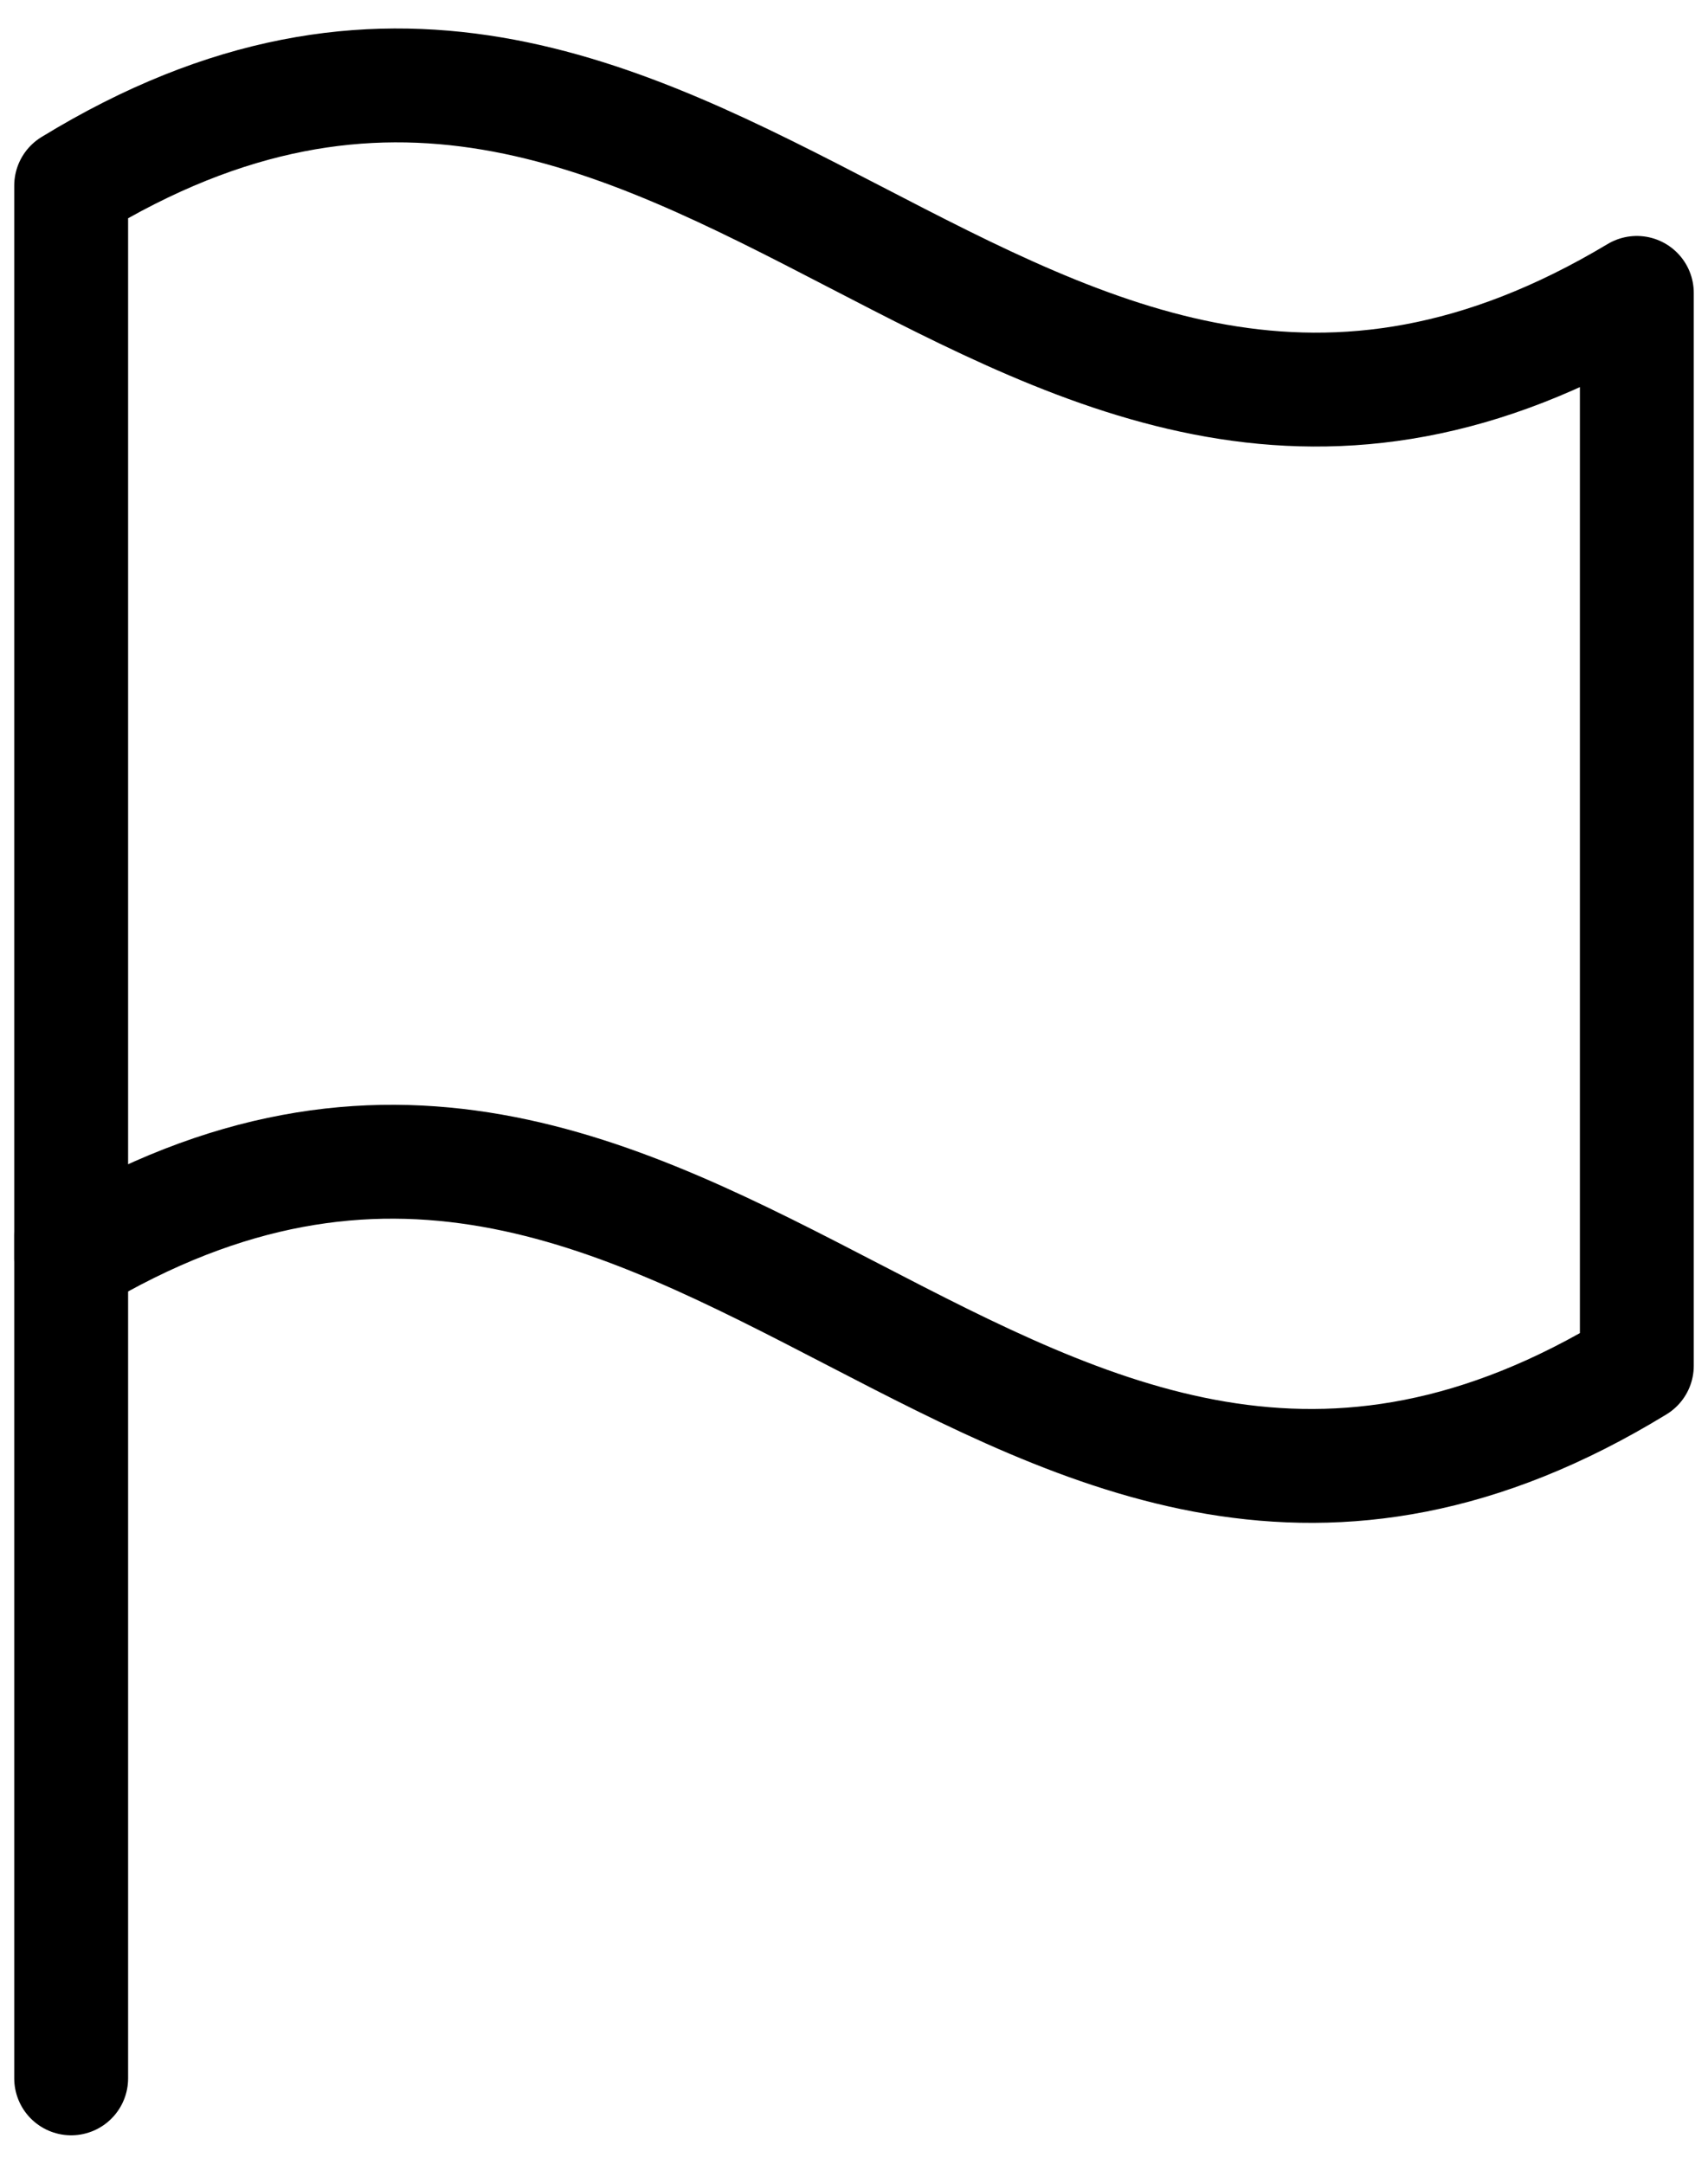 <svg xmlns="http://www.w3.org/2000/svg" width="30" height="38" viewBox="0 0 30 38" fill="none">
  <path d="M1.25 22.101C12.25 15.506 17.75 30.713 28.75 23.985C28.75 16.448 28.75 12.68 28.75 5.144C17.75 11.738 12.25 -3.469 1.25 3.26C1.25 10.796 1.25 14.564 1.25 22.101Z" stroke="black" stroke-width="2" stroke-miterlimit="10" stroke-linecap="round" stroke-linejoin="round"/>
  <path d="M1.25 36.5V21.696" stroke="black" stroke-width="2" stroke-miterlimit="10" stroke-linecap="round" stroke-linejoin="round"/>
</svg>